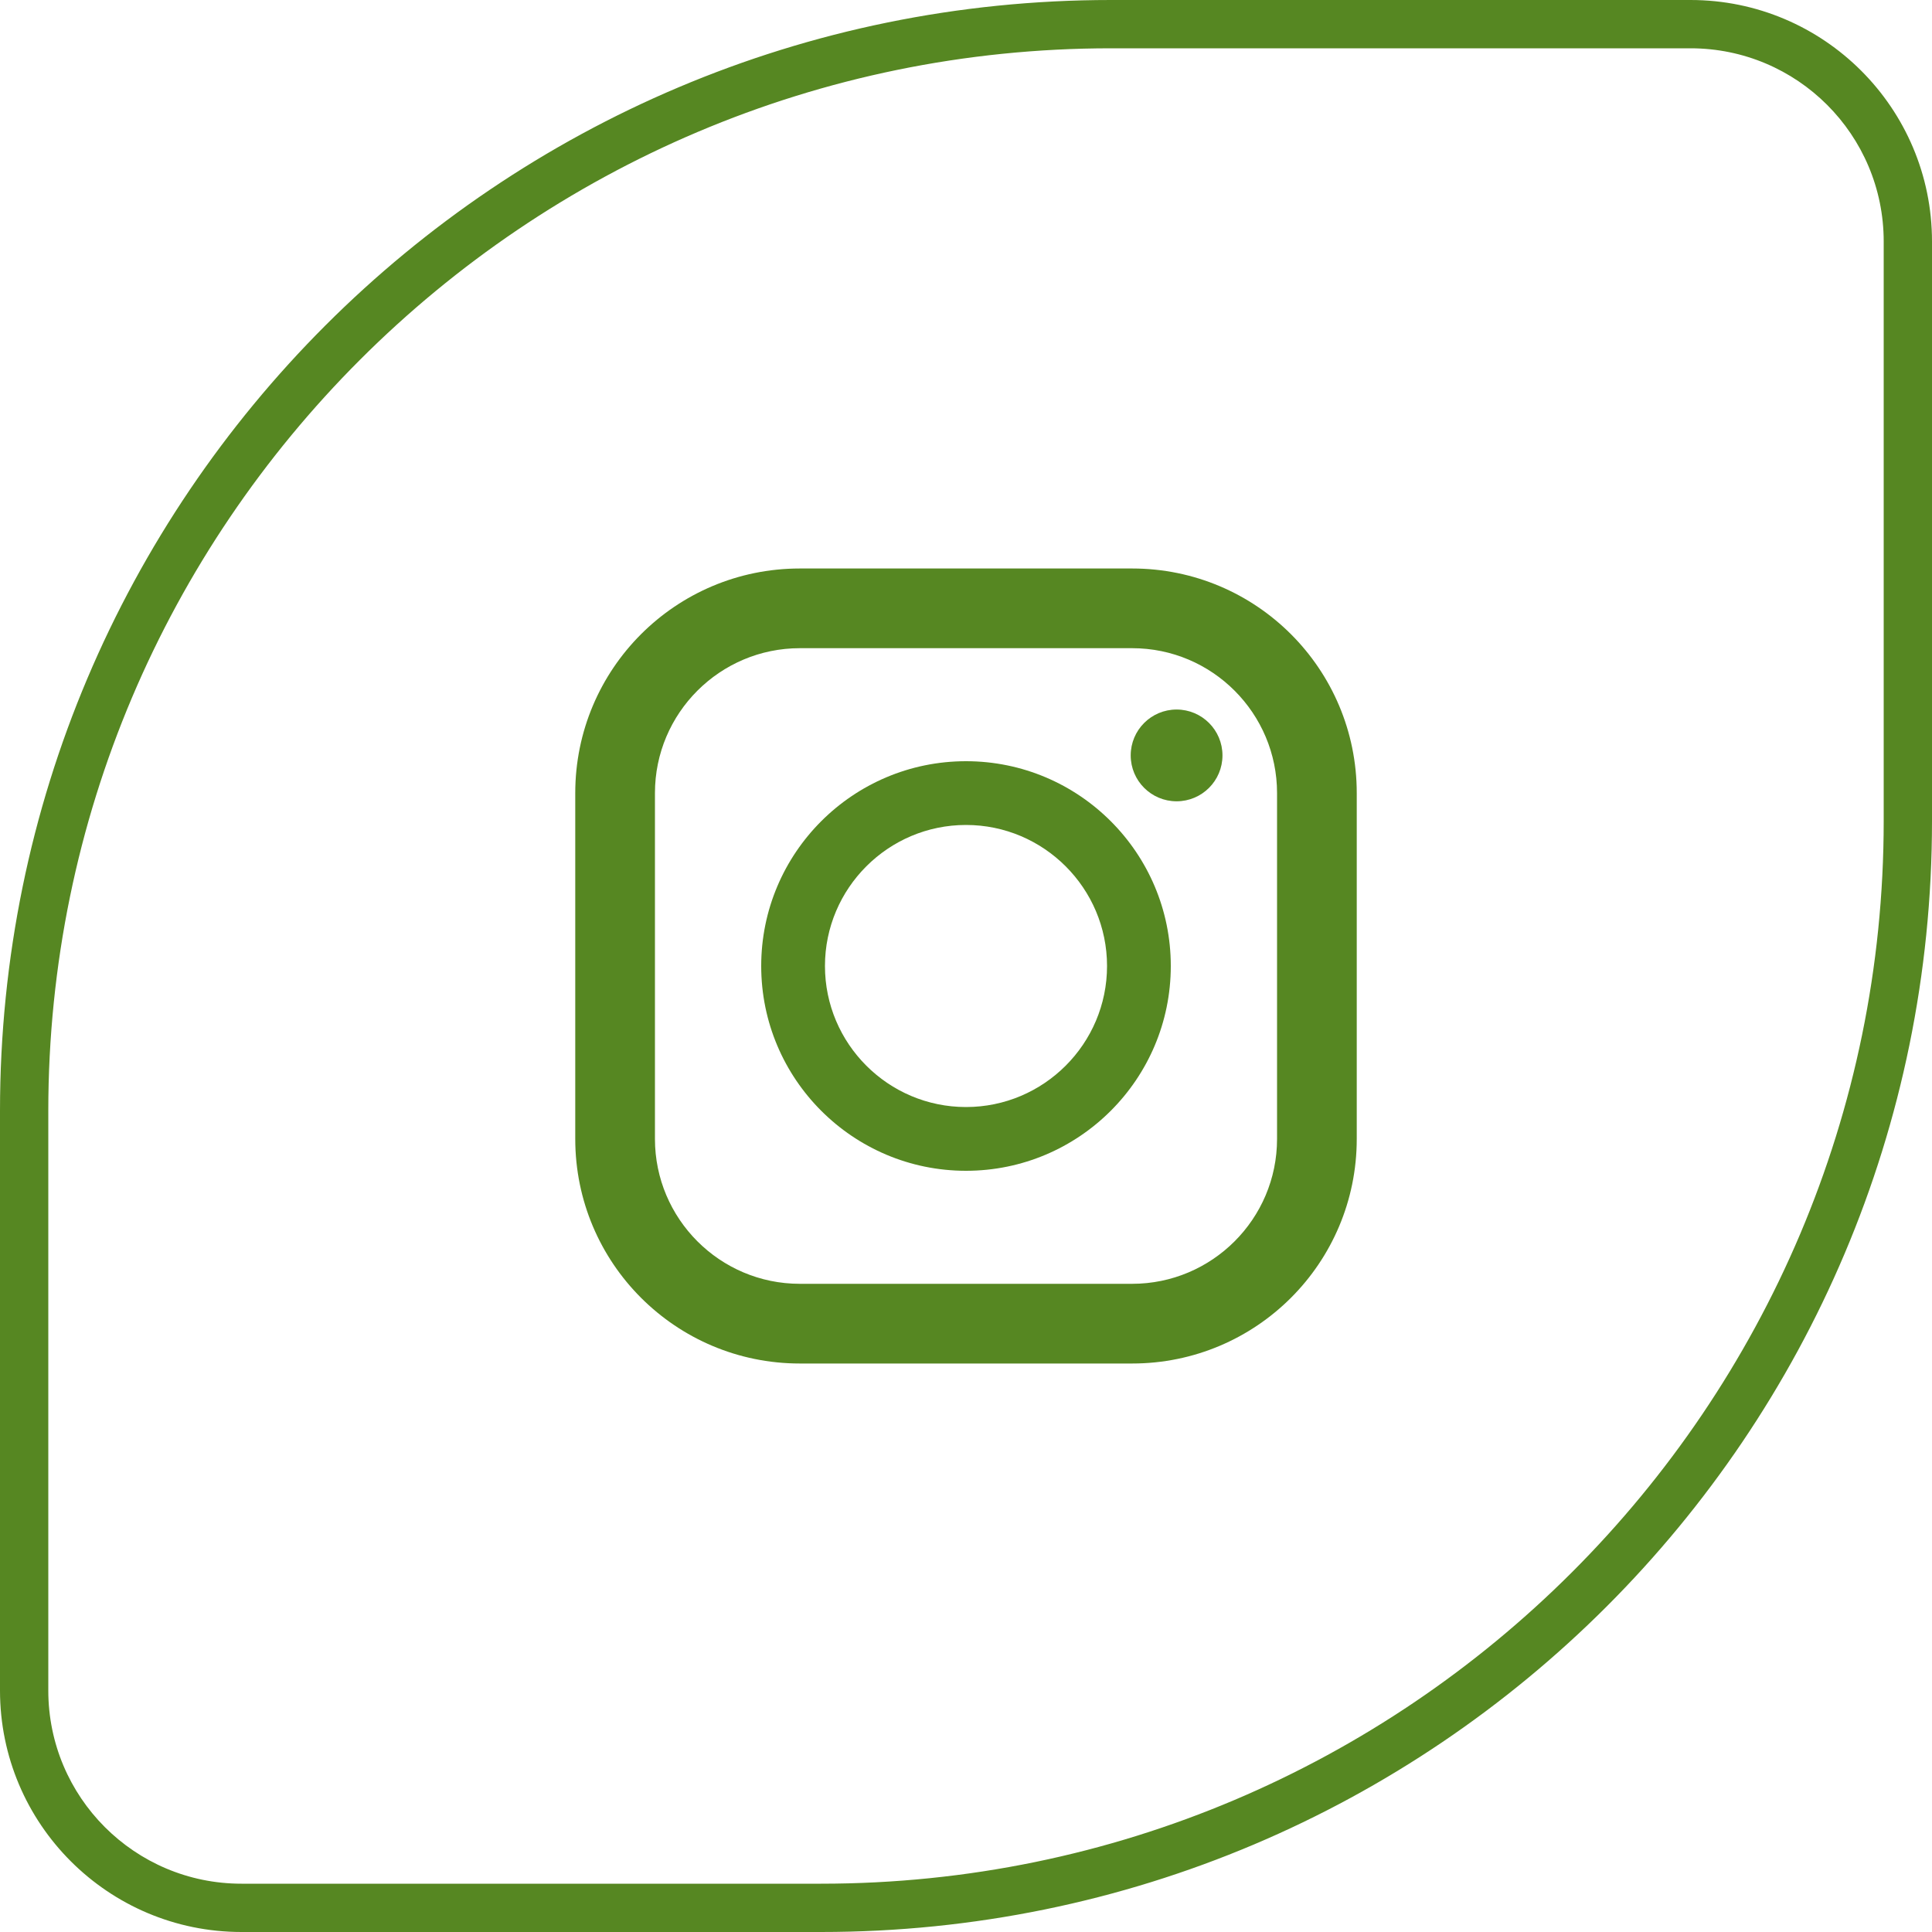 <?xml version="1.0" encoding="UTF-8"?>
<svg id="_レイヤー_1" data-name="レイヤー_1" xmlns="http://www.w3.org/2000/svg" version="1.1" viewBox="0 0 40 40">
  <!-- Generator: Adobe Illustrator 29.6.0, SVG Export Plug-In . SVG Version: 2.1.1 Build 207)  -->
  <defs>
    <style>
      .st0 {
        fill: #568722;
      }
    </style>
  </defs>
  <g>
    <path class="st0" d="M23.44,11.77h-6.88c-2.57,0-4.65,2.08-4.65,4.65v7.16c0,2.57,2.08,4.65,4.65,4.65h6.88c2.57,0,4.65-2.08,4.65-4.65v-7.16c0-2.57-2.08-4.65-4.65-4.65ZM13.56,16.42c0-1.66,1.35-3,3-3h6.88c1.66,0,3,1.35,3,3v7.16c0,1.66-1.35,3-3,3h-6.88c-1.66,0-3-1.35-3-3v-7.16Z"/>
    <path class="st0" d="M20,24.24c2.34,0,4.24-1.9,4.24-4.24s-1.9-4.24-4.24-4.24-4.24,1.9-4.24,4.24,1.9,4.24,4.24,4.24ZM20,17.08c1.61,0,2.92,1.31,2.92,2.92s-1.31,2.92-2.92,2.92-2.92-1.31-2.92-2.92,1.31-2.92,2.92-2.92Z"/>
    <circle class="st0" cx="24.36" cy="15.64" r=".95"/>
  </g>
  <path class="st0" d="M35,1c2.21,0,4,1.79,4,4v12c0,12.13-9.87,22-22,22H5c-2.21,0-4-1.79-4-4v-12C1,10.87,10.87,1,23,1h12M35,0h-12C10.3,0,0,10.3,0,23v12C0,37.76,2.24,40,5,40h12c12.7,0,23-10.3,23-23V5C40,2.24,37.76,0,35,0h0Z"/>
</svg>